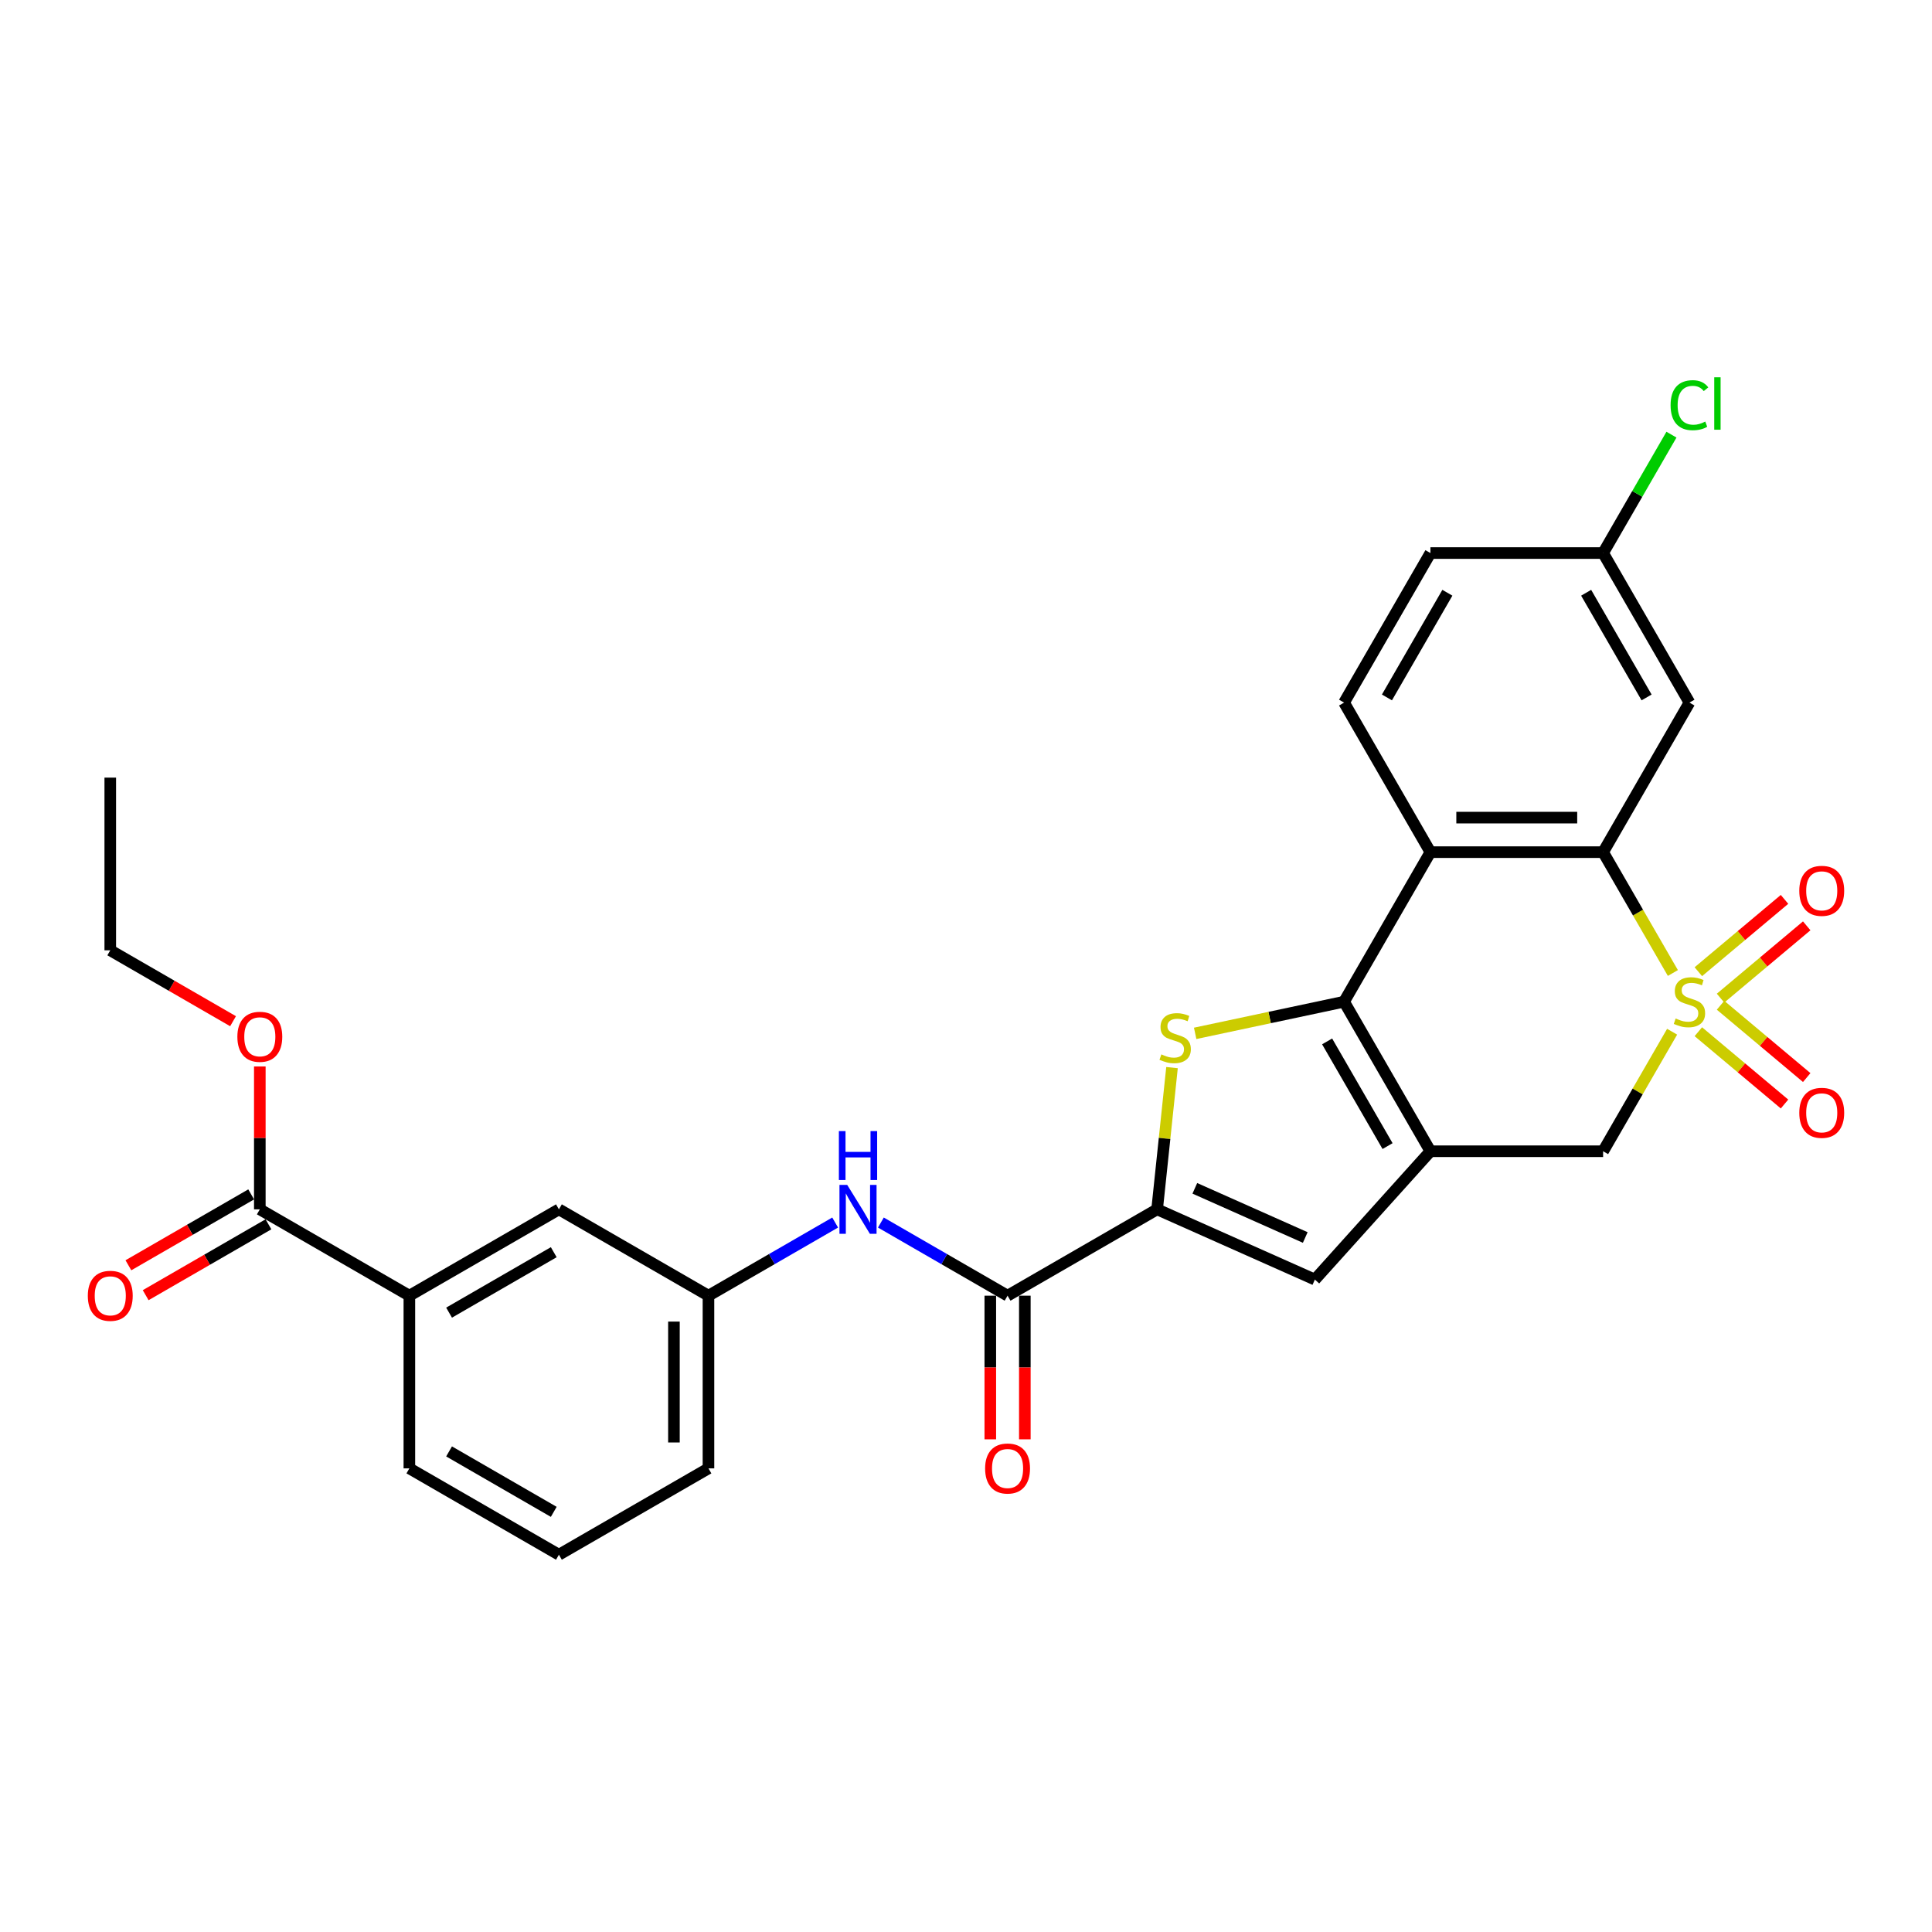 <?xml version='1.0' encoding='iso-8859-1'?>
<svg version='1.1' baseProfile='full'
              xmlns='http://www.w3.org/2000/svg'
                      xmlns:rdkit='http://www.rdkit.org/xml'
                      xmlns:xlink='http://www.w3.org/1999/xlink'
                  xml:space='preserve'
width='1000px' height='1000px' viewBox='0 0 1000 1000'>
<!-- END OF HEADER -->
<rect style='opacity:1.0;fill:#FFFFFF;stroke:none' width='1000' height='1000' x='0' y='0'> </rect>
<path class='bond-3' d='M 865.879,503.623 L 847.822,472.347' style='fill:none;fill-rule:evenodd;stroke:#CCCC00;stroke-width:6px;stroke-linecap:butt;stroke-linejoin:miter;stroke-opacity:1' />
<path class='bond-3' d='M 847.822,472.347 L 829.765,441.071' style='fill:none;fill-rule:evenodd;stroke:#000000;stroke-width:6px;stroke-linecap:butt;stroke-linejoin:miter;stroke-opacity:1' />
<path class='bond-7' d='M 865.487,534.013 L 847.626,564.949' style='fill:none;fill-rule:evenodd;stroke:#CCCC00;stroke-width:6px;stroke-linecap:butt;stroke-linejoin:miter;stroke-opacity:1' />
<path class='bond-7' d='M 847.626,564.949 L 829.765,595.885' style='fill:none;fill-rule:evenodd;stroke:#000000;stroke-width:6px;stroke-linecap:butt;stroke-linejoin:miter;stroke-opacity:1' />
<path class='bond-11' d='M 879.061,534.01 L 901.362,552.724' style='fill:none;fill-rule:evenodd;stroke:#CCCC00;stroke-width:6px;stroke-linecap:butt;stroke-linejoin:miter;stroke-opacity:1' />
<path class='bond-11' d='M 901.362,552.724 L 923.664,571.437' style='fill:none;fill-rule:evenodd;stroke:#FF0000;stroke-width:6px;stroke-linecap:butt;stroke-linejoin:miter;stroke-opacity:1' />
<path class='bond-11' d='M 890.551,520.316 L 912.853,539.03' style='fill:none;fill-rule:evenodd;stroke:#CCCC00;stroke-width:6px;stroke-linecap:butt;stroke-linejoin:miter;stroke-opacity:1' />
<path class='bond-11' d='M 912.853,539.03 L 935.155,557.743' style='fill:none;fill-rule:evenodd;stroke:#FF0000;stroke-width:6px;stroke-linecap:butt;stroke-linejoin:miter;stroke-opacity:1' />
<path class='bond-12' d='M 890.551,516.64 L 912.853,497.927' style='fill:none;fill-rule:evenodd;stroke:#CCCC00;stroke-width:6px;stroke-linecap:butt;stroke-linejoin:miter;stroke-opacity:1' />
<path class='bond-12' d='M 912.853,497.927 L 935.155,479.213' style='fill:none;fill-rule:evenodd;stroke:#FF0000;stroke-width:6px;stroke-linecap:butt;stroke-linejoin:miter;stroke-opacity:1' />
<path class='bond-12' d='M 879.061,502.946 L 901.362,484.233' style='fill:none;fill-rule:evenodd;stroke:#CCCC00;stroke-width:6px;stroke-linecap:butt;stroke-linejoin:miter;stroke-opacity:1' />
<path class='bond-12' d='M 901.362,484.233 L 923.664,465.519' style='fill:none;fill-rule:evenodd;stroke:#FF0000;stroke-width:6px;stroke-linecap:butt;stroke-linejoin:miter;stroke-opacity:1' />
<path class='bond-0' d='M 695.692,518.478 L 740.383,595.885' style='fill:none;fill-rule:evenodd;stroke:#000000;stroke-width:6px;stroke-linecap:butt;stroke-linejoin:miter;stroke-opacity:1' />
<path class='bond-0' d='M 686.915,539.027 L 718.198,593.212' style='fill:none;fill-rule:evenodd;stroke:#000000;stroke-width:6px;stroke-linecap:butt;stroke-linejoin:miter;stroke-opacity:1' />
<path class='bond-2' d='M 695.692,518.478 L 657.153,526.67' style='fill:none;fill-rule:evenodd;stroke:#000000;stroke-width:6px;stroke-linecap:butt;stroke-linejoin:miter;stroke-opacity:1' />
<path class='bond-2' d='M 657.153,526.67 L 618.614,534.862' style='fill:none;fill-rule:evenodd;stroke:#CCCC00;stroke-width:6px;stroke-linecap:butt;stroke-linejoin:miter;stroke-opacity:1' />
<path class='bond-29' d='M 695.692,518.478 L 740.383,441.071' style='fill:none;fill-rule:evenodd;stroke:#000000;stroke-width:6px;stroke-linecap:butt;stroke-linejoin:miter;stroke-opacity:1' />
<path class='bond-1' d='M 740.383,595.885 L 829.765,595.885' style='fill:none;fill-rule:evenodd;stroke:#000000;stroke-width:6px;stroke-linecap:butt;stroke-linejoin:miter;stroke-opacity:1' />
<path class='bond-6' d='M 740.383,595.885 L 680.575,662.308' style='fill:none;fill-rule:evenodd;stroke:#000000;stroke-width:6px;stroke-linecap:butt;stroke-linejoin:miter;stroke-opacity:1' />
<path class='bond-30' d='M 606.631,552.596 L 602.776,589.275' style='fill:none;fill-rule:evenodd;stroke:#CCCC00;stroke-width:6px;stroke-linecap:butt;stroke-linejoin:miter;stroke-opacity:1' />
<path class='bond-30' d='M 602.776,589.275 L 598.921,625.954' style='fill:none;fill-rule:evenodd;stroke:#000000;stroke-width:6px;stroke-linecap:butt;stroke-linejoin:miter;stroke-opacity:1' />
<path class='bond-4' d='M 829.765,441.071 L 740.383,441.071' style='fill:none;fill-rule:evenodd;stroke:#000000;stroke-width:6px;stroke-linecap:butt;stroke-linejoin:miter;stroke-opacity:1' />
<path class='bond-4' d='M 816.358,423.195 L 753.79,423.195' style='fill:none;fill-rule:evenodd;stroke:#000000;stroke-width:6px;stroke-linecap:butt;stroke-linejoin:miter;stroke-opacity:1' />
<path class='bond-13' d='M 829.765,441.071 L 874.456,363.665' style='fill:none;fill-rule:evenodd;stroke:#000000;stroke-width:6px;stroke-linecap:butt;stroke-linejoin:miter;stroke-opacity:1' />
<path class='bond-14' d='M 740.383,441.071 L 695.692,363.665' style='fill:none;fill-rule:evenodd;stroke:#000000;stroke-width:6px;stroke-linecap:butt;stroke-linejoin:miter;stroke-opacity:1' />
<path class='bond-5' d='M 598.921,625.954 L 680.575,662.308' style='fill:none;fill-rule:evenodd;stroke:#000000;stroke-width:6px;stroke-linecap:butt;stroke-linejoin:miter;stroke-opacity:1' />
<path class='bond-5' d='M 618.44,615.076 L 675.598,640.524' style='fill:none;fill-rule:evenodd;stroke:#000000;stroke-width:6px;stroke-linecap:butt;stroke-linejoin:miter;stroke-opacity:1' />
<path class='bond-8' d='M 598.921,625.954 L 521.514,670.644' style='fill:none;fill-rule:evenodd;stroke:#000000;stroke-width:6px;stroke-linecap:butt;stroke-linejoin:miter;stroke-opacity:1' />
<path class='bond-9' d='M 521.514,670.644 L 488.728,651.715' style='fill:none;fill-rule:evenodd;stroke:#000000;stroke-width:6px;stroke-linecap:butt;stroke-linejoin:miter;stroke-opacity:1' />
<path class='bond-9' d='M 488.728,651.715 L 455.942,632.786' style='fill:none;fill-rule:evenodd;stroke:#0000FF;stroke-width:6px;stroke-linecap:butt;stroke-linejoin:miter;stroke-opacity:1' />
<path class='bond-17' d='M 512.576,670.644 L 512.576,707.818' style='fill:none;fill-rule:evenodd;stroke:#000000;stroke-width:6px;stroke-linecap:butt;stroke-linejoin:miter;stroke-opacity:1' />
<path class='bond-17' d='M 512.576,707.818 L 512.576,744.992' style='fill:none;fill-rule:evenodd;stroke:#FF0000;stroke-width:6px;stroke-linecap:butt;stroke-linejoin:miter;stroke-opacity:1' />
<path class='bond-17' d='M 530.453,670.644 L 530.453,707.818' style='fill:none;fill-rule:evenodd;stroke:#000000;stroke-width:6px;stroke-linecap:butt;stroke-linejoin:miter;stroke-opacity:1' />
<path class='bond-17' d='M 530.453,707.818 L 530.453,744.992' style='fill:none;fill-rule:evenodd;stroke:#FF0000;stroke-width:6px;stroke-linecap:butt;stroke-linejoin:miter;stroke-opacity:1' />
<path class='bond-16' d='M 432.274,632.786 L 399.487,651.715' style='fill:none;fill-rule:evenodd;stroke:#0000FF;stroke-width:6px;stroke-linecap:butt;stroke-linejoin:miter;stroke-opacity:1' />
<path class='bond-16' d='M 399.487,651.715 L 366.701,670.644' style='fill:none;fill-rule:evenodd;stroke:#000000;stroke-width:6px;stroke-linecap:butt;stroke-linejoin:miter;stroke-opacity:1' />
<path class='bond-10' d='M 134.481,625.954 L 211.888,670.644' style='fill:none;fill-rule:evenodd;stroke:#000000;stroke-width:6px;stroke-linecap:butt;stroke-linejoin:miter;stroke-opacity:1' />
<path class='bond-19' d='M 130.012,618.213 L 98.236,636.559' style='fill:none;fill-rule:evenodd;stroke:#000000;stroke-width:6px;stroke-linecap:butt;stroke-linejoin:miter;stroke-opacity:1' />
<path class='bond-19' d='M 98.236,636.559 L 66.459,654.905' style='fill:none;fill-rule:evenodd;stroke:#FF0000;stroke-width:6px;stroke-linecap:butt;stroke-linejoin:miter;stroke-opacity:1' />
<path class='bond-19' d='M 138.95,633.694 L 107.174,652.04' style='fill:none;fill-rule:evenodd;stroke:#000000;stroke-width:6px;stroke-linecap:butt;stroke-linejoin:miter;stroke-opacity:1' />
<path class='bond-19' d='M 107.174,652.04 L 75.397,670.386' style='fill:none;fill-rule:evenodd;stroke:#FF0000;stroke-width:6px;stroke-linecap:butt;stroke-linejoin:miter;stroke-opacity:1' />
<path class='bond-22' d='M 134.481,625.954 L 134.481,588.976' style='fill:none;fill-rule:evenodd;stroke:#000000;stroke-width:6px;stroke-linecap:butt;stroke-linejoin:miter;stroke-opacity:1' />
<path class='bond-22' d='M 134.481,588.976 L 134.481,551.999' style='fill:none;fill-rule:evenodd;stroke:#FF0000;stroke-width:6px;stroke-linecap:butt;stroke-linejoin:miter;stroke-opacity:1' />
<path class='bond-20' d='M 874.456,363.665 L 829.765,286.258' style='fill:none;fill-rule:evenodd;stroke:#000000;stroke-width:6px;stroke-linecap:butt;stroke-linejoin:miter;stroke-opacity:1' />
<path class='bond-20' d='M 852.271,360.992 L 820.987,306.807' style='fill:none;fill-rule:evenodd;stroke:#000000;stroke-width:6px;stroke-linecap:butt;stroke-linejoin:miter;stroke-opacity:1' />
<path class='bond-31' d='M 695.692,363.665 L 740.383,286.258' style='fill:none;fill-rule:evenodd;stroke:#000000;stroke-width:6px;stroke-linecap:butt;stroke-linejoin:miter;stroke-opacity:1' />
<path class='bond-31' d='M 717.877,360.992 L 749.161,306.807' style='fill:none;fill-rule:evenodd;stroke:#000000;stroke-width:6px;stroke-linecap:butt;stroke-linejoin:miter;stroke-opacity:1' />
<path class='bond-15' d='M 211.888,670.644 L 289.294,625.954' style='fill:none;fill-rule:evenodd;stroke:#000000;stroke-width:6px;stroke-linecap:butt;stroke-linejoin:miter;stroke-opacity:1' />
<path class='bond-15' d='M 232.437,679.422 L 286.621,648.139' style='fill:none;fill-rule:evenodd;stroke:#000000;stroke-width:6px;stroke-linecap:butt;stroke-linejoin:miter;stroke-opacity:1' />
<path class='bond-32' d='M 211.888,670.644 L 211.888,760.026' style='fill:none;fill-rule:evenodd;stroke:#000000;stroke-width:6px;stroke-linecap:butt;stroke-linejoin:miter;stroke-opacity:1' />
<path class='bond-18' d='M 366.701,670.644 L 289.294,625.954' style='fill:none;fill-rule:evenodd;stroke:#000000;stroke-width:6px;stroke-linecap:butt;stroke-linejoin:miter;stroke-opacity:1' />
<path class='bond-26' d='M 366.701,670.644 L 366.701,760.026' style='fill:none;fill-rule:evenodd;stroke:#000000;stroke-width:6px;stroke-linecap:butt;stroke-linejoin:miter;stroke-opacity:1' />
<path class='bond-26' d='M 348.825,684.052 L 348.825,746.619' style='fill:none;fill-rule:evenodd;stroke:#000000;stroke-width:6px;stroke-linecap:butt;stroke-linejoin:miter;stroke-opacity:1' />
<path class='bond-21' d='M 829.765,286.258 L 740.383,286.258' style='fill:none;fill-rule:evenodd;stroke:#000000;stroke-width:6px;stroke-linecap:butt;stroke-linejoin:miter;stroke-opacity:1' />
<path class='bond-23' d='M 829.765,286.258 L 847.455,255.617' style='fill:none;fill-rule:evenodd;stroke:#000000;stroke-width:6px;stroke-linecap:butt;stroke-linejoin:miter;stroke-opacity:1' />
<path class='bond-23' d='M 847.455,255.617 L 865.146,224.976' style='fill:none;fill-rule:evenodd;stroke:#00CC00;stroke-width:6px;stroke-linecap:butt;stroke-linejoin:miter;stroke-opacity:1' />
<path class='bond-27' d='M 120.627,528.573 L 88.85,510.227' style='fill:none;fill-rule:evenodd;stroke:#FF0000;stroke-width:6px;stroke-linecap:butt;stroke-linejoin:miter;stroke-opacity:1' />
<path class='bond-27' d='M 88.85,510.227 L 57.074,491.881' style='fill:none;fill-rule:evenodd;stroke:#000000;stroke-width:6px;stroke-linecap:butt;stroke-linejoin:miter;stroke-opacity:1' />
<path class='bond-24' d='M 211.888,760.026 L 289.294,804.717' style='fill:none;fill-rule:evenodd;stroke:#000000;stroke-width:6px;stroke-linecap:butt;stroke-linejoin:miter;stroke-opacity:1' />
<path class='bond-24' d='M 232.437,751.248 L 286.621,782.532' style='fill:none;fill-rule:evenodd;stroke:#000000;stroke-width:6px;stroke-linecap:butt;stroke-linejoin:miter;stroke-opacity:1' />
<path class='bond-25' d='M 289.294,804.717 L 366.701,760.026' style='fill:none;fill-rule:evenodd;stroke:#000000;stroke-width:6px;stroke-linecap:butt;stroke-linejoin:miter;stroke-opacity:1' />
<path class='bond-28' d='M 57.074,491.881 L 57.074,402.5' style='fill:none;fill-rule:evenodd;stroke:#000000;stroke-width:6px;stroke-linecap:butt;stroke-linejoin:miter;stroke-opacity:1' />
<path  class='atom-0' d='M 867.305 527.166
Q 867.591 527.273, 868.771 527.774
Q 869.951 528.274, 871.238 528.596
Q 872.561 528.882, 873.848 528.882
Q 876.243 528.882, 877.638 527.738
Q 879.032 526.558, 879.032 524.52
Q 879.032 523.126, 878.317 522.268
Q 877.638 521.41, 876.565 520.945
Q 875.492 520.48, 873.705 519.944
Q 871.452 519.265, 870.094 518.621
Q 868.771 517.978, 867.806 516.619
Q 866.876 515.26, 866.876 512.972
Q 866.876 509.79, 869.021 507.824
Q 871.202 505.858, 875.492 505.858
Q 878.424 505.858, 881.749 507.252
L 880.927 510.005
Q 877.888 508.753, 875.6 508.753
Q 873.133 508.753, 871.774 509.79
Q 870.416 510.791, 870.451 512.543
Q 870.451 513.902, 871.131 514.724
Q 871.846 515.546, 872.847 516.011
Q 873.884 516.476, 875.6 517.012
Q 877.888 517.727, 879.246 518.442
Q 880.605 519.158, 881.57 520.623
Q 882.571 522.053, 882.571 524.52
Q 882.571 528.024, 880.212 529.919
Q 877.888 531.778, 873.991 531.778
Q 871.738 531.778, 870.022 531.278
Q 868.342 530.813, 866.34 529.991
L 867.305 527.166
' fill='#CCCC00'/>
<path  class='atom-3' d='M 601.114 545.75
Q 601.4 545.857, 602.579 546.357
Q 603.759 546.858, 605.046 547.18
Q 606.369 547.466, 607.656 547.466
Q 610.052 547.466, 611.446 546.322
Q 612.84 545.142, 612.84 543.104
Q 612.84 541.71, 612.125 540.851
Q 611.446 539.993, 610.373 539.529
Q 609.301 539.064, 607.513 538.528
Q 605.261 537.848, 603.902 537.205
Q 602.579 536.561, 601.614 535.203
Q 600.685 533.844, 600.685 531.556
Q 600.685 528.374, 602.83 526.407
Q 605.011 524.441, 609.301 524.441
Q 612.233 524.441, 615.558 525.835
L 614.735 528.588
Q 611.696 527.337, 609.408 527.337
Q 606.941 527.337, 605.583 528.374
Q 604.224 529.375, 604.26 531.127
Q 604.26 532.485, 604.939 533.308
Q 605.654 534.13, 606.655 534.595
Q 607.692 535.06, 609.408 535.596
Q 611.696 536.311, 613.055 537.026
Q 614.414 537.741, 615.379 539.207
Q 616.38 540.637, 616.38 543.104
Q 616.38 546.608, 614.02 548.503
Q 611.696 550.362, 607.799 550.362
Q 605.547 550.362, 603.831 549.861
Q 602.15 549.396, 600.148 548.574
L 601.114 545.75
' fill='#CCCC00'/>
<path  class='atom-10' d='M 438.512 613.297
L 446.807 626.704
Q 447.629 628.027, 448.952 630.423
Q 450.275 632.818, 450.347 632.961
L 450.347 613.297
L 453.707 613.297
L 453.707 638.61
L 450.239 638.61
L 441.337 623.951
Q 440.3 622.235, 439.192 620.269
Q 438.119 618.303, 437.797 617.695
L 437.797 638.61
L 434.508 638.61
L 434.508 613.297
L 438.512 613.297
' fill='#0000FF'/>
<path  class='atom-10' d='M 434.204 585.453
L 437.636 585.453
L 437.636 596.215
L 450.579 596.215
L 450.579 585.453
L 454.011 585.453
L 454.011 610.766
L 450.579 610.766
L 450.579 599.075
L 437.636 599.075
L 437.636 610.766
L 434.204 610.766
L 434.204 585.453
' fill='#0000FF'/>
<path  class='atom-12' d='M 931.306 576.003
Q 931.306 569.925, 934.309 566.529
Q 937.313 563.132, 942.926 563.132
Q 948.539 563.132, 951.542 566.529
Q 954.545 569.925, 954.545 576.003
Q 954.545 582.153, 951.506 585.656
Q 948.468 589.124, 942.926 589.124
Q 937.348 589.124, 934.309 585.656
Q 931.306 582.188, 931.306 576.003
M 942.926 586.264
Q 946.787 586.264, 948.861 583.69
Q 950.97 581.08, 950.97 576.003
Q 950.97 571.033, 948.861 568.531
Q 946.787 565.992, 942.926 565.992
Q 939.065 565.992, 936.955 568.495
Q 934.882 570.998, 934.882 576.003
Q 934.882 581.116, 936.955 583.69
Q 939.065 586.264, 942.926 586.264
' fill='#FF0000'/>
<path  class='atom-13' d='M 931.306 461.096
Q 931.306 455.018, 934.309 451.622
Q 937.313 448.225, 942.926 448.225
Q 948.539 448.225, 951.542 451.622
Q 954.545 455.018, 954.545 461.096
Q 954.545 467.246, 951.506 470.75
Q 948.468 474.218, 942.926 474.218
Q 937.348 474.218, 934.309 470.75
Q 931.306 467.282, 931.306 461.096
M 942.926 471.357
Q 946.787 471.357, 948.861 468.783
Q 950.97 466.173, 950.97 461.096
Q 950.97 456.127, 948.861 453.624
Q 946.787 451.086, 942.926 451.086
Q 939.065 451.086, 936.955 453.588
Q 934.882 456.091, 934.882 461.096
Q 934.882 466.209, 936.955 468.783
Q 939.065 471.357, 942.926 471.357
' fill='#FF0000'/>
<path  class='atom-18' d='M 509.895 760.097
Q 509.895 754.02, 512.898 750.623
Q 515.901 747.227, 521.514 747.227
Q 527.128 747.227, 530.131 750.623
Q 533.134 754.02, 533.134 760.097
Q 533.134 766.247, 530.095 769.751
Q 527.056 773.219, 521.514 773.219
Q 515.937 773.219, 512.898 769.751
Q 509.895 766.283, 509.895 760.097
M 521.514 770.358
Q 525.376 770.358, 527.449 767.784
Q 529.559 765.174, 529.559 760.097
Q 529.559 755.128, 527.449 752.625
Q 525.376 750.087, 521.514 750.087
Q 517.653 750.087, 515.544 752.589
Q 513.47 755.092, 513.47 760.097
Q 513.47 765.21, 515.544 767.784
Q 517.653 770.358, 521.514 770.358
' fill='#FF0000'/>
<path  class='atom-20' d='M 45.455 670.716
Q 45.455 664.638, 48.458 661.241
Q 51.461 657.845, 57.074 657.845
Q 62.687 657.845, 65.691 661.241
Q 68.694 664.638, 68.694 670.716
Q 68.694 676.865, 65.655 680.369
Q 62.616 683.837, 57.074 683.837
Q 51.497 683.837, 48.458 680.369
Q 45.455 676.901, 45.455 670.716
M 57.074 680.977
Q 60.935 680.977, 63.009 678.403
Q 65.118 675.793, 65.118 670.716
Q 65.118 665.746, 63.009 663.244
Q 60.935 660.705, 57.074 660.705
Q 53.213 660.705, 51.103 663.208
Q 49.03 665.711, 49.03 670.716
Q 49.03 675.829, 51.103 678.403
Q 53.213 680.977, 57.074 680.977
' fill='#FF0000'/>
<path  class='atom-23' d='M 122.861 536.644
Q 122.861 530.566, 125.864 527.169
Q 128.868 523.773, 134.481 523.773
Q 140.094 523.773, 143.097 527.169
Q 146.1 530.566, 146.1 536.644
Q 146.1 542.793, 143.061 546.297
Q 140.023 549.765, 134.481 549.765
Q 128.903 549.765, 125.864 546.297
Q 122.861 542.829, 122.861 536.644
M 134.481 546.905
Q 138.342 546.905, 140.416 544.33
Q 142.525 541.72, 142.525 536.644
Q 142.525 531.674, 140.416 529.171
Q 138.342 526.633, 134.481 526.633
Q 130.62 526.633, 128.51 529.135
Q 126.437 531.638, 126.437 536.644
Q 126.437 541.756, 128.51 544.33
Q 130.62 546.905, 134.481 546.905
' fill='#FF0000'/>
<path  class='atom-24' d='M 864.695 209.727
Q 864.695 203.435, 867.627 200.146
Q 870.594 196.821, 876.207 196.821
Q 881.427 196.821, 884.216 200.503
L 881.856 202.434
Q 879.818 199.752, 876.207 199.752
Q 872.382 199.752, 870.344 202.326
Q 868.342 204.865, 868.342 209.727
Q 868.342 214.733, 870.416 217.307
Q 872.525 219.881, 876.601 219.881
Q 879.389 219.881, 882.643 218.201
L 883.644 220.882
Q 882.321 221.74, 880.319 222.241
Q 878.317 222.741, 876.1 222.741
Q 870.594 222.741, 867.627 219.381
Q 864.695 216.02, 864.695 209.727
' fill='#00CC00'/>
<path  class='atom-24' d='M 887.291 195.283
L 890.58 195.283
L 890.58 222.419
L 887.291 222.419
L 887.291 195.283
' fill='#00CC00'/>
</svg>
